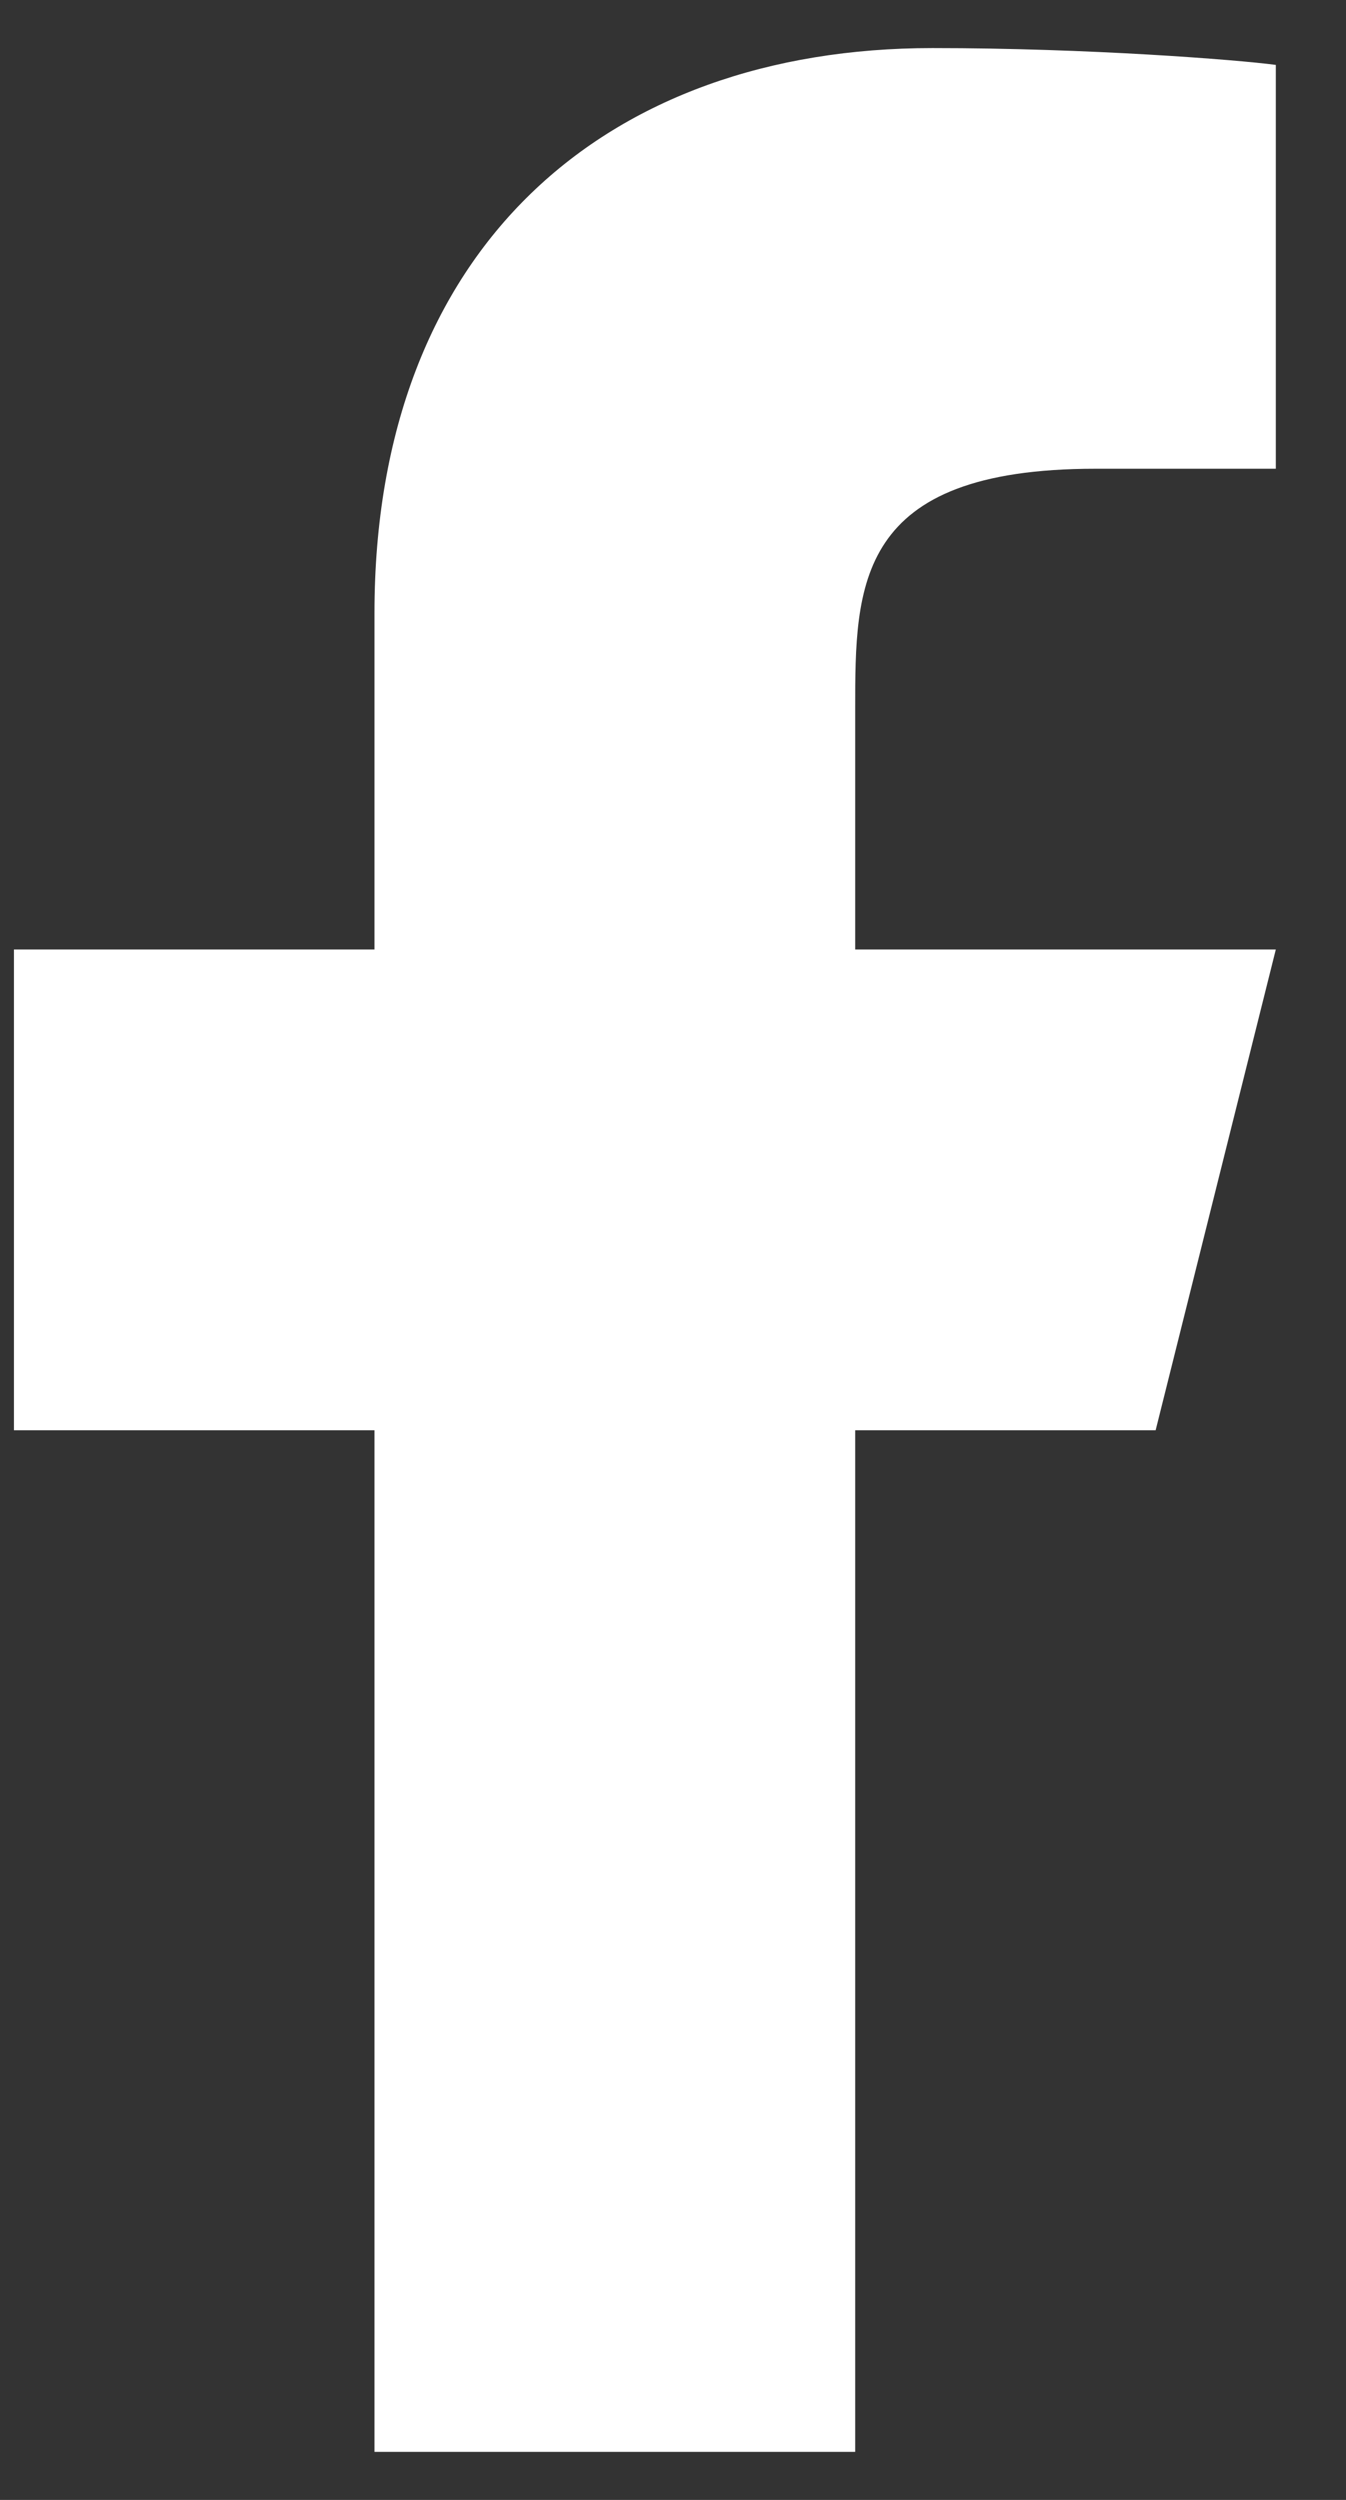 <svg width="14" height="26" viewBox="0 0 14 26" fill="none" xmlns="http://www.w3.org/2000/svg">
<rect x="0" y="0" width="14" height="26" fill="#333333" stroke="none"/>
<path d="M8.895 14.875H12.02L13.27 9.875H8.895V7.375C8.895 6.088 8.895 4.875 11.395 4.875H13.27V0.675C12.862 0.621 11.323 0.5 9.698 0.5C6.305 0.5 3.895 2.571 3.895 6.375V9.875H0.145V14.875H3.895V25.5H8.895V14.875Z" fill="white"/>
</svg>
